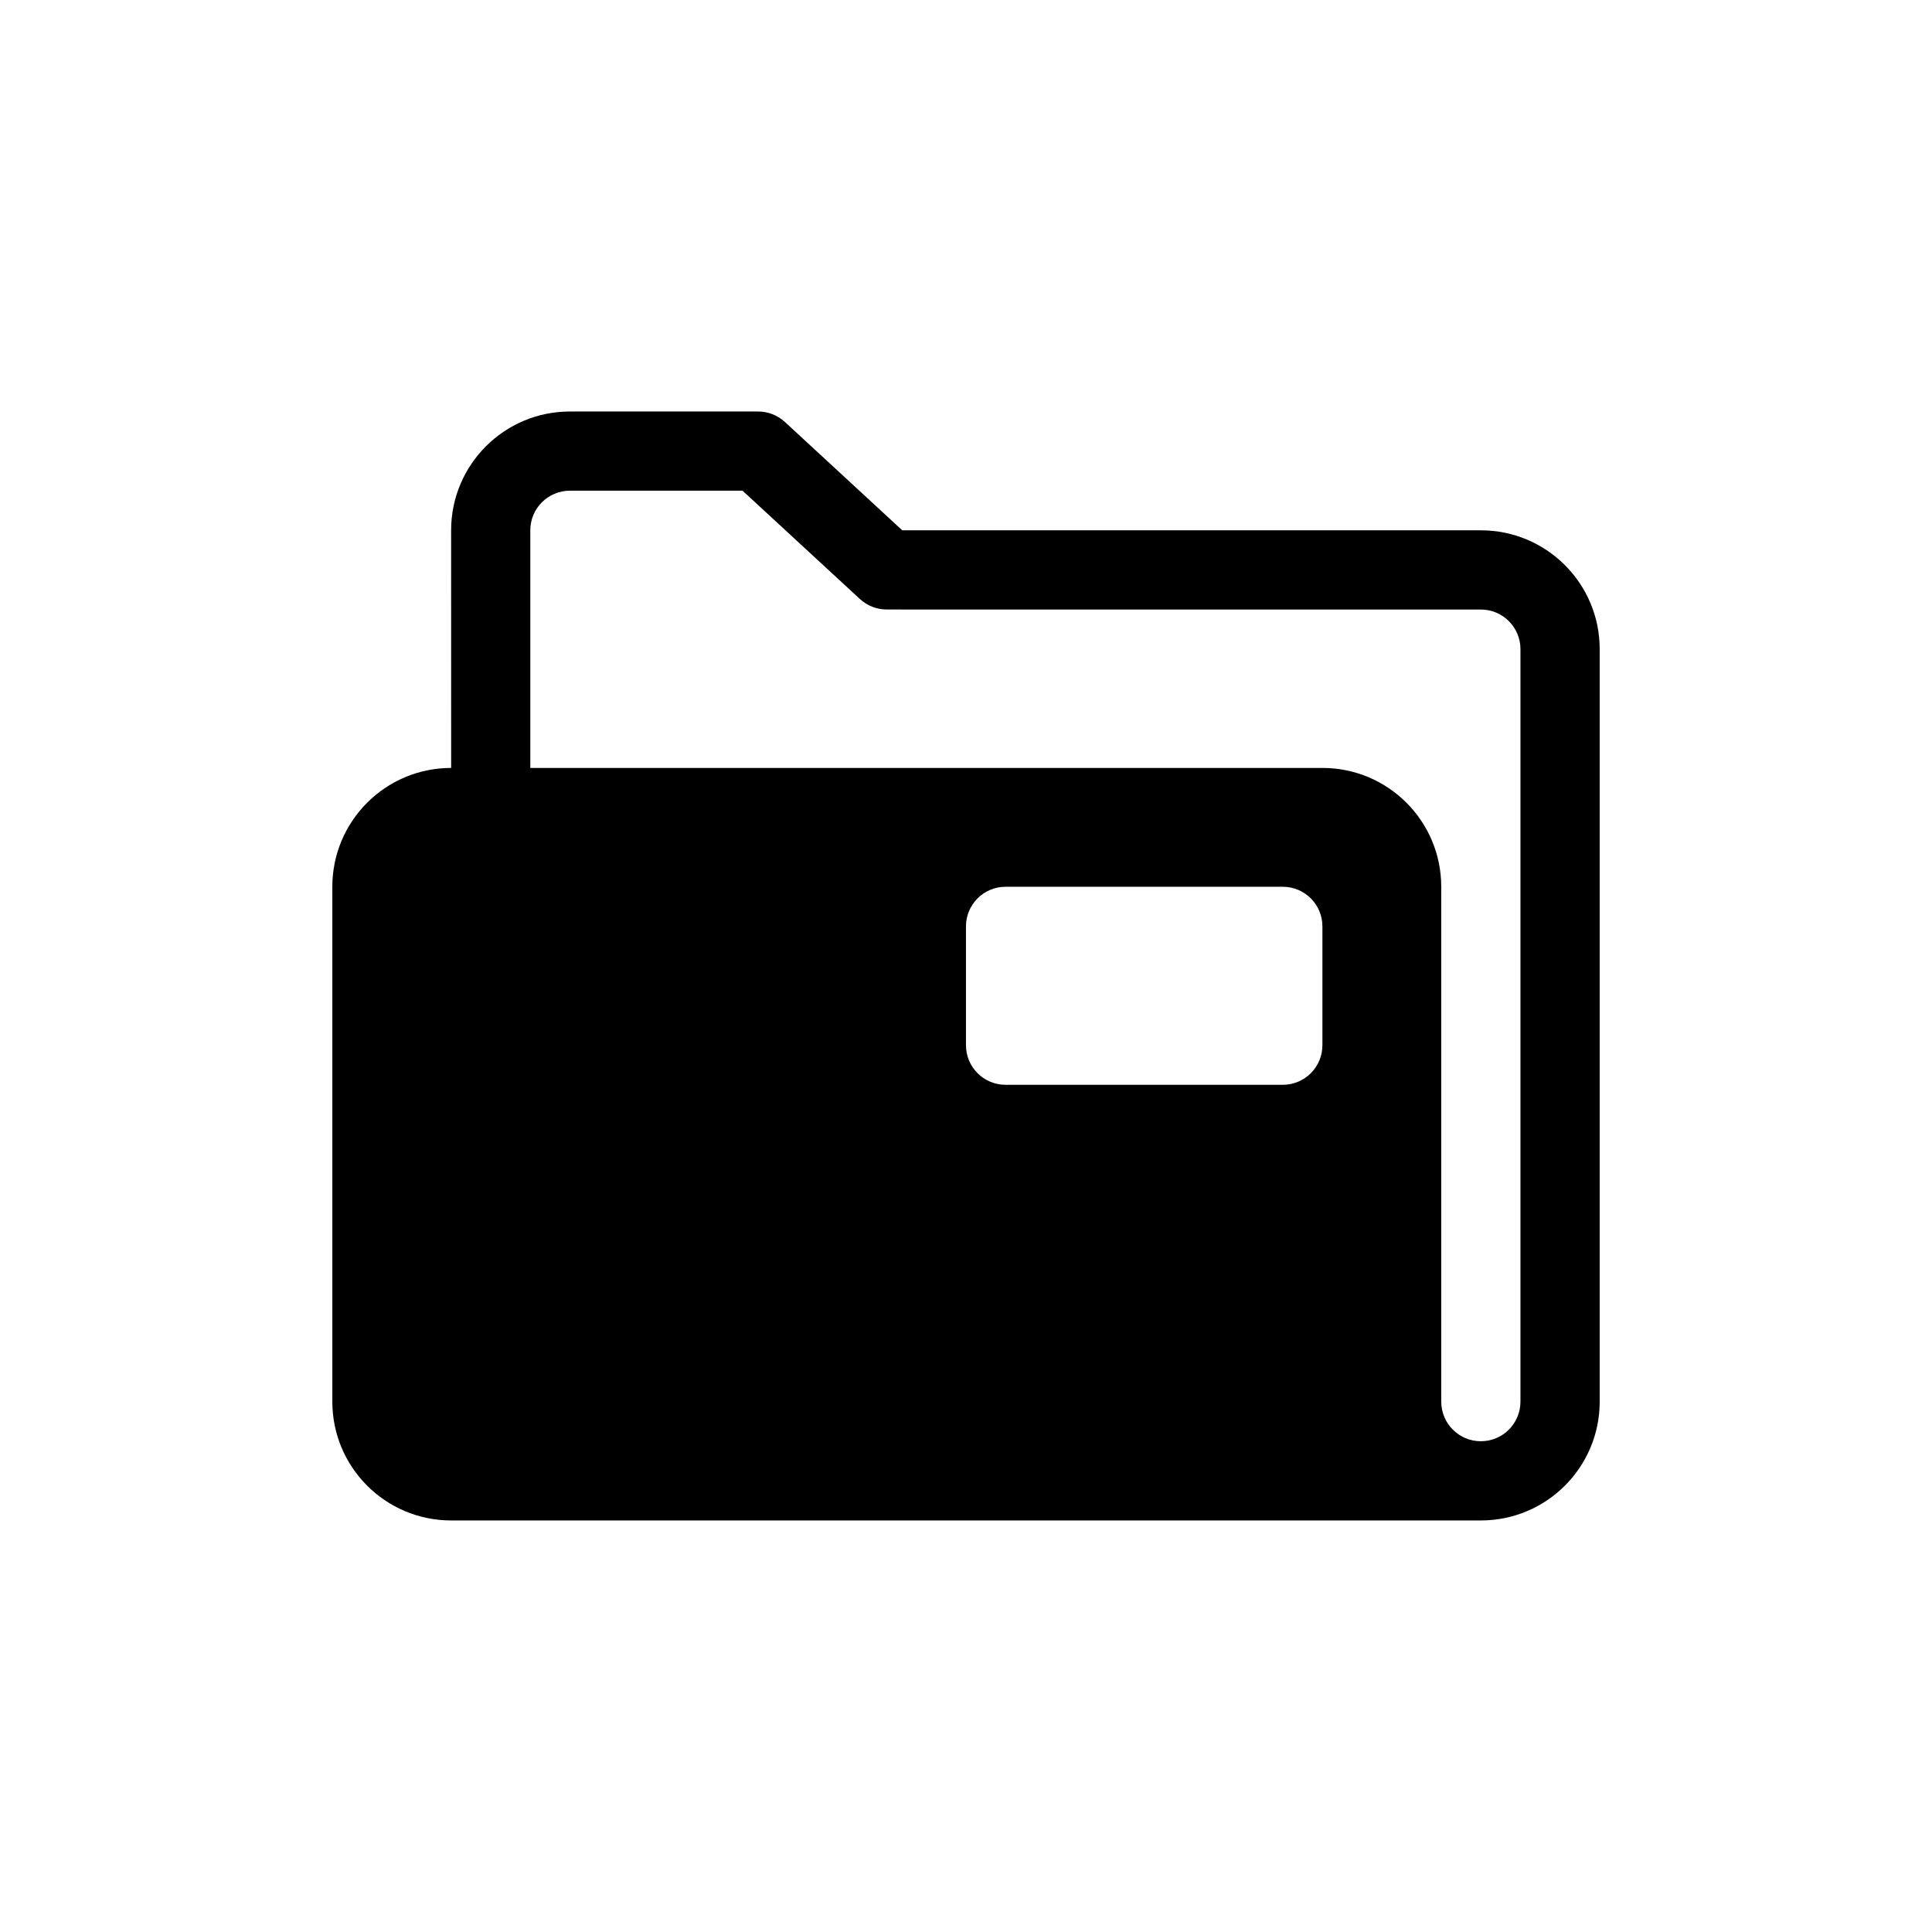 <?xml version="1.0" encoding="UTF-8"?>
<!-- Uploaded to: SVG Repo, www.svgrepo.com, Generator: SVG Repo Mixer Tools -->
<svg fill="#000000" width="800px" height="800px" version="1.1" viewBox="144 144 512 512" xmlns="http://www.w3.org/2000/svg">
 <path d="m263.55 284.54c0-17.391 14.098-31.488 31.488-31.488h49.855c2.637 0 5.18 0.992 7.121 2.781l31.094 28.707h153.34c17.391 0 31.488 14.098 31.488 31.488v199.42c0 17.395-14.098 31.488-31.488 31.488h-272.89c-17.391 0-31.488-14.094-31.488-31.488v-136.45c0-17.391 14.098-31.488 31.488-31.488zm272.89 20.992c5.797 0 10.496 4.699 10.496 10.496v199.42c0 5.797-4.699 10.496-10.496 10.496-5.797 0-10.496-4.699-10.496-10.496v-136.45c0-17.391-14.094-31.488-31.488-31.488h-209.92v-62.977c0-5.797 4.699-10.496 10.496-10.496h45.75l31.098 28.703c1.938 1.789 4.481 2.785 7.121 2.785zm-136.45 83.969c0-5.797 4.699-10.496 10.496-10.496h73.469c5.801 0 10.496 4.699 10.496 10.496v31.488c0 5.797-4.695 10.496-10.496 10.496h-73.469c-5.797 0-10.496-4.699-10.496-10.496z" fill-rule="evenodd"/>
</svg>
